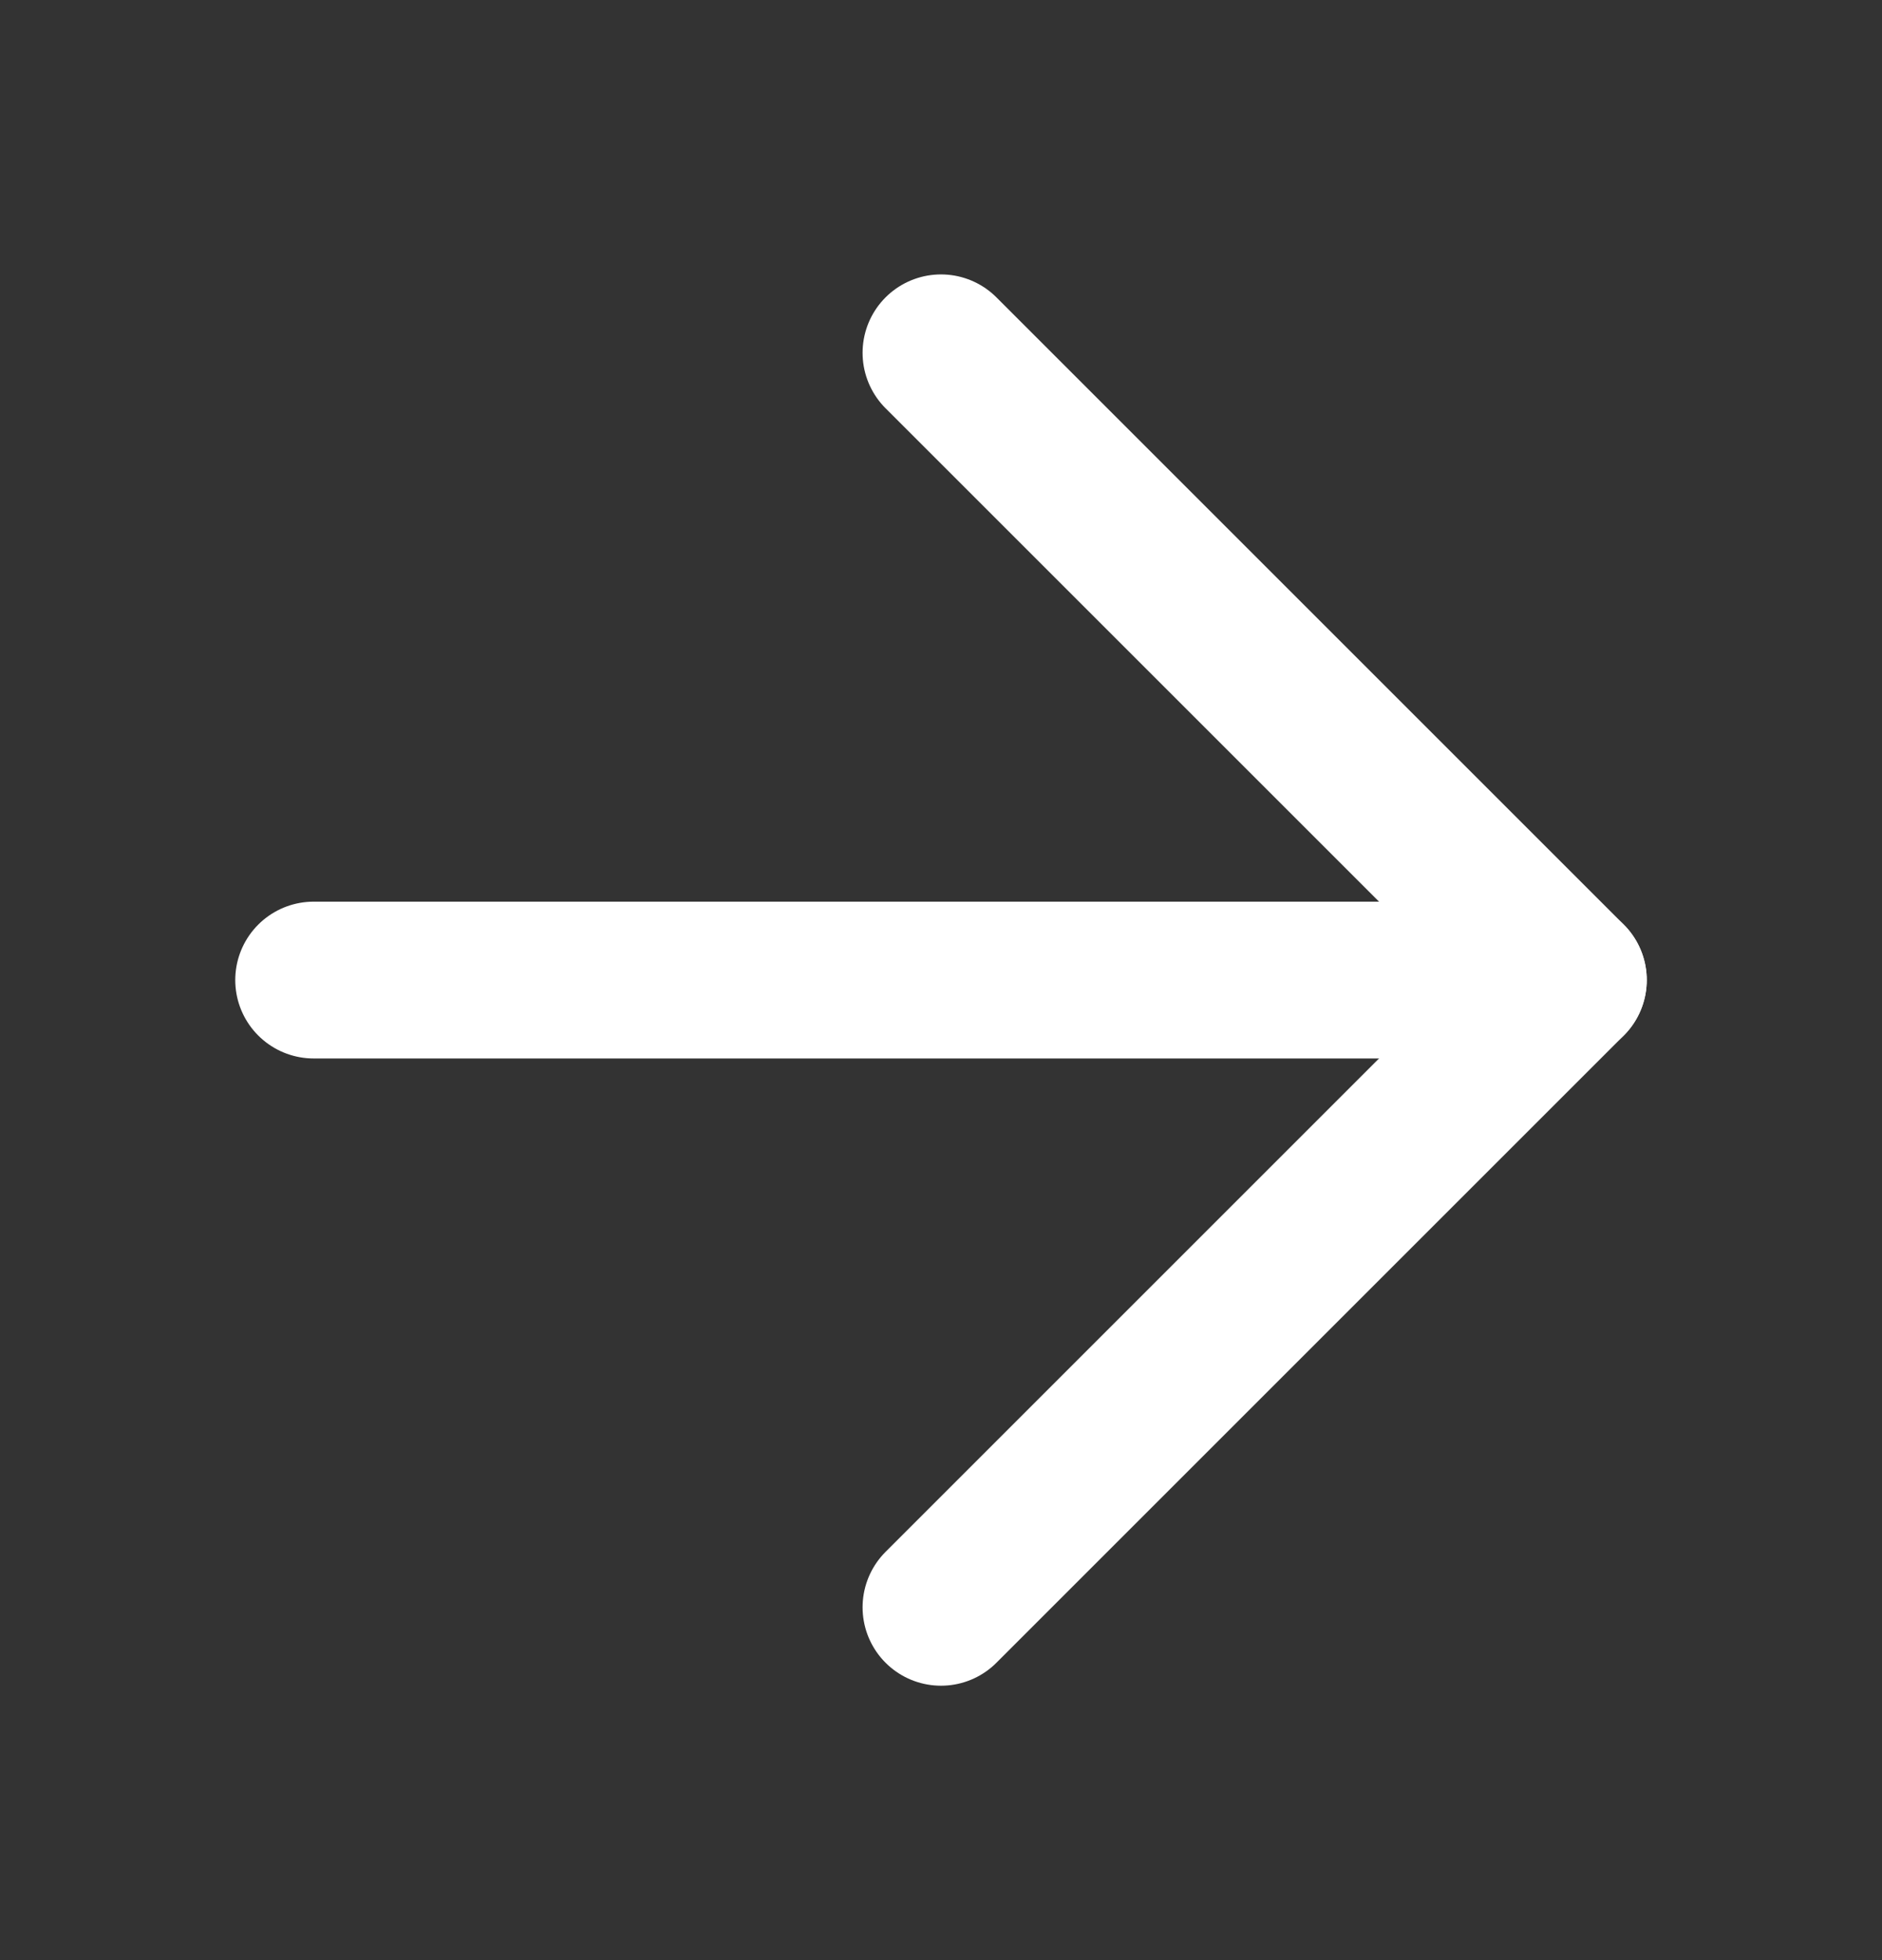 <svg width="24" height="25" viewBox="0 0 24 25" fill="none" xmlns="http://www.w3.org/2000/svg">
<rect x="0" y="0" width="24" height="25" fill="#333333" stroke="none"/>
<path d="M20 12.5H4" stroke="white" stroke-width="2" stroke-linecap="round" stroke-linejoin="round"/>
<path d="M12 4.5L20 12.5L12 20.5" stroke="white" stroke-width="2" stroke-linecap="round" stroke-linejoin="round"/>
</svg>
